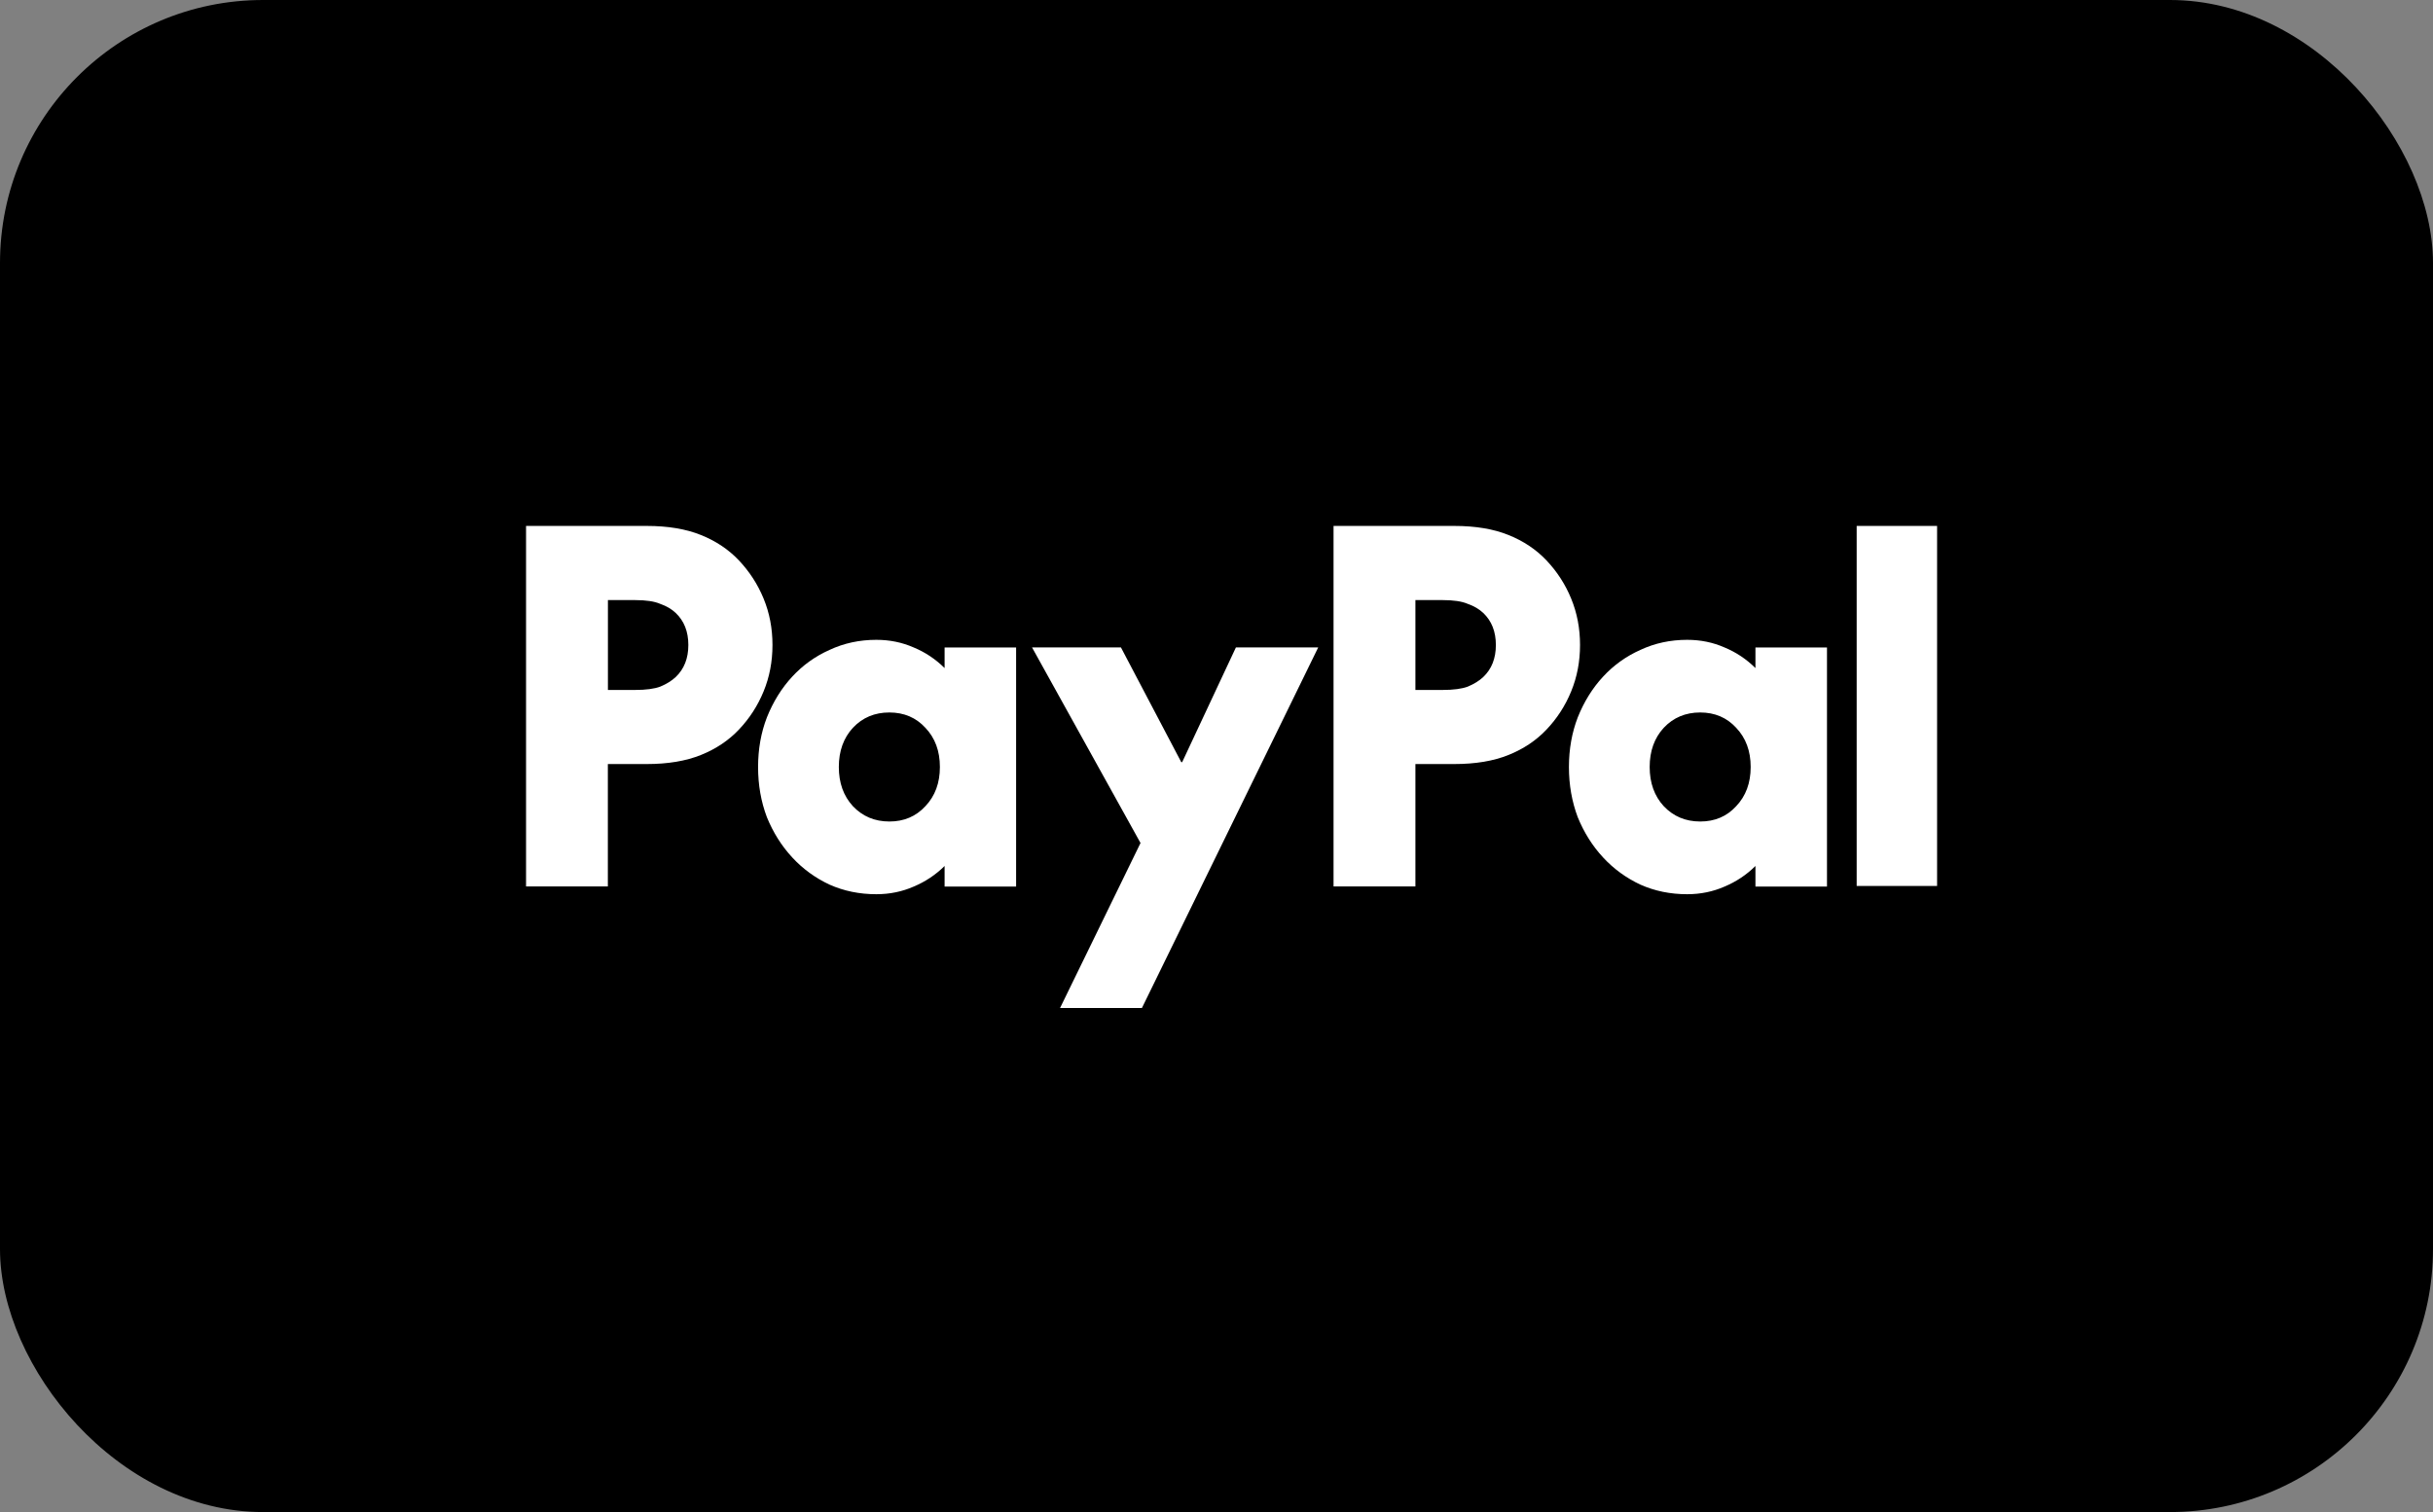 <svg width="74" height="46" viewBox="0 0 74 46" fill="none" xmlns="http://www.w3.org/2000/svg">
<rect x="0" y="0" width="74" height="46" fill="#808080" stroke="none"/>
<rect width="74" height="46" rx="8" fill="black"/>
<path d="M58.917 16V26.953H56.471V16H58.917Z" fill="white"/>
<path d="M55.568 19.696V26.971H53.392V26.345C53.118 26.617 52.803 26.824 52.454 26.971C52.103 27.125 51.724 27.204 51.316 27.204C50.804 27.204 50.33 27.107 49.894 26.913C49.459 26.709 49.079 26.433 48.757 26.084C48.434 25.736 48.178 25.327 47.988 24.863C47.809 24.388 47.719 23.878 47.719 23.335C47.719 22.792 47.809 22.287 47.988 21.823C48.178 21.348 48.434 20.935 48.757 20.586C49.079 20.237 49.459 19.965 49.894 19.771C50.33 19.567 50.804 19.465 51.316 19.465C51.724 19.465 52.103 19.543 52.454 19.698C52.805 19.844 53.118 20.052 53.392 20.324V19.698H55.568V19.696ZM51.712 24.992C52.158 24.992 52.522 24.837 52.806 24.526C53.101 24.216 53.247 23.818 53.247 23.333C53.247 22.849 53.101 22.451 52.806 22.141C52.522 21.831 52.156 21.675 51.712 21.675C51.268 21.675 50.897 21.829 50.603 22.141C50.318 22.451 50.175 22.849 50.175 23.333C50.175 23.818 50.318 24.216 50.603 24.526C50.897 24.836 51.266 24.992 51.712 24.992Z" fill="white"/>
<path d="M44.231 16C44.877 16 45.426 16.092 45.881 16.276C46.337 16.459 46.721 16.716 47.034 17.046C47.357 17.387 47.608 17.774 47.787 18.21C47.967 18.647 48.057 19.117 48.057 19.622C48.057 20.127 47.967 20.597 47.787 21.034C47.608 21.471 47.357 21.859 47.034 22.198C46.721 22.528 46.337 22.785 45.881 22.968C45.426 23.152 44.877 23.244 44.231 23.244H43.05V26.968H40.56V16H44.23H44.231ZM43.875 20.99C44.208 20.99 44.462 20.956 44.644 20.888C44.833 20.809 44.99 20.712 45.113 20.597C45.369 20.353 45.497 20.029 45.497 19.622C45.497 19.215 45.369 18.89 45.113 18.647C44.99 18.531 44.833 18.438 44.644 18.372C44.464 18.293 44.208 18.256 43.875 18.256H43.05V20.991H43.875V20.99Z" fill="white"/>
<path d="M31.39 19.695H34.093L35.928 23.186H35.956L37.591 19.695H40.094L34.732 30.665H32.242L34.689 25.646L31.389 19.695H31.39Z" fill="white"/>
<path d="M30.905 19.696V26.971H28.73V26.345C28.456 26.617 28.141 26.824 27.792 26.971C27.441 27.125 27.062 27.204 26.654 27.204C26.142 27.204 25.668 27.107 25.232 26.913C24.796 26.709 24.417 26.433 24.095 26.084C23.772 25.736 23.516 25.327 23.326 24.863C23.146 24.388 23.057 23.878 23.057 23.335C23.057 22.792 23.146 22.287 23.326 21.823C23.516 21.348 23.772 20.935 24.095 20.586C24.417 20.237 24.796 19.965 25.232 19.771C25.668 19.567 26.142 19.465 26.654 19.465C27.062 19.465 27.441 19.543 27.792 19.698C28.143 19.844 28.456 20.052 28.73 20.324V19.698H30.905V19.696ZM27.05 24.992C27.496 24.992 27.86 24.837 28.146 24.526C28.441 24.216 28.587 23.818 28.587 23.333C28.587 22.849 28.441 22.451 28.146 22.141C27.862 21.831 27.496 21.675 27.05 21.675C26.604 21.675 26.235 21.829 25.941 22.141C25.656 22.451 25.513 22.849 25.513 23.333C25.513 23.818 25.656 24.216 25.941 24.526C26.235 24.836 26.604 24.992 27.05 24.992Z" fill="white"/>
<path d="M19.669 16C20.314 16 20.863 16.092 21.319 16.276C21.775 16.459 22.159 16.716 22.472 17.046C22.794 17.387 23.046 17.774 23.225 18.21C23.405 18.647 23.495 19.117 23.495 19.622C23.495 20.127 23.405 20.597 23.225 21.034C23.046 21.471 22.794 21.859 22.472 22.198C22.159 22.528 21.775 22.785 21.319 22.968C20.863 23.152 20.314 23.244 19.669 23.244H18.488V26.968H16V16H19.669ZM19.315 20.99C19.648 20.99 19.902 20.956 20.083 20.888C20.273 20.809 20.429 20.712 20.552 20.597C20.808 20.353 20.936 20.029 20.936 19.622C20.936 19.215 20.808 18.89 20.552 18.647C20.429 18.531 20.273 18.438 20.083 18.372C19.904 18.293 19.648 18.256 19.315 18.256H18.49V20.991H19.315V20.99Z" fill="white"/>
</svg>
